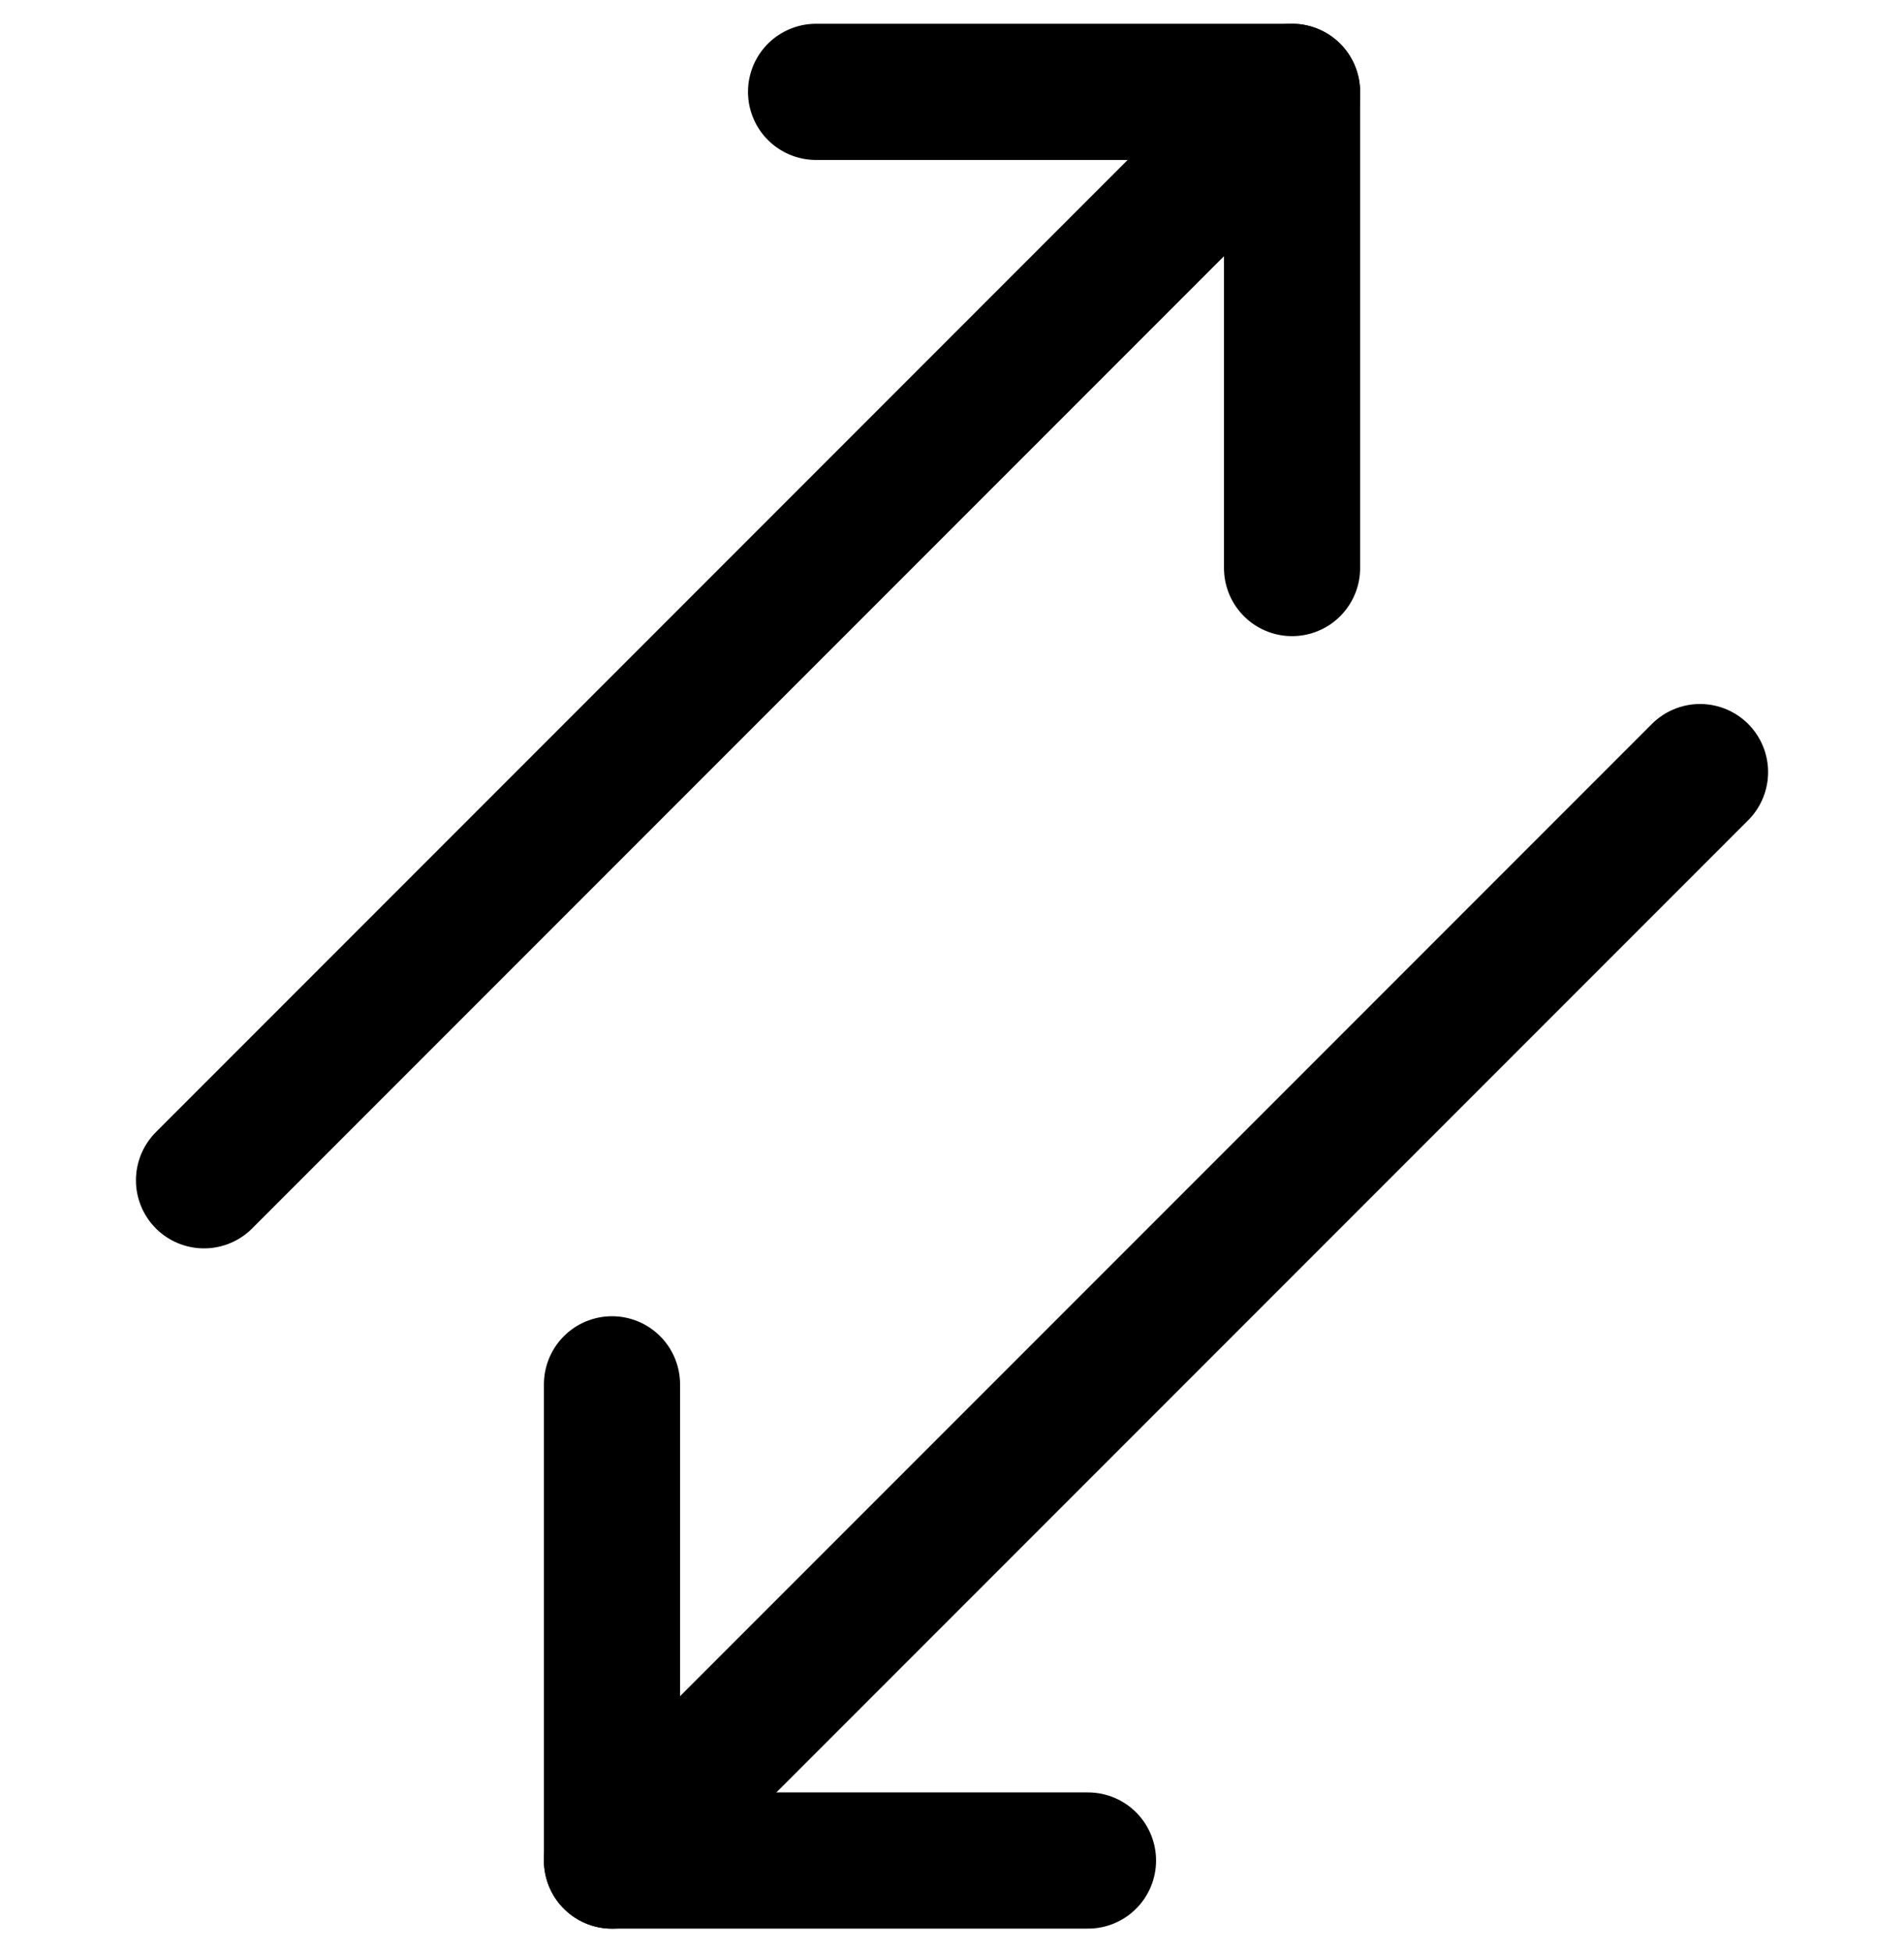 <?xml version="1.0" encoding="UTF-8"?> <svg xmlns="http://www.w3.org/2000/svg" width="40" height="41" viewBox="0 0 40 41" fill="none"><g clip-path="url(#clip0_2382_1472)"><path d="M4.286 24.786L27.143 1.929" stroke="black" stroke-width="2.86" stroke-linecap="round" stroke-linejoin="round"></path><path d="M27.144 11.929V1.929H17.144" stroke="black" stroke-width="2.86" stroke-linecap="round" stroke-linejoin="round"></path><path d="M35.715 16.214L12.857 39.072" stroke="black" stroke-width="2.86" stroke-linecap="round" stroke-linejoin="round"></path><path d="M12.857 29.071V39.071H22.857" stroke="black" stroke-width="2.86" stroke-linecap="round" stroke-linejoin="round"></path></g><defs><clipPath id="clip0_2382_1472"><rect width="40" height="40" fill="white" transform="translate(0 0.5)"></rect></clipPath></defs></svg> 